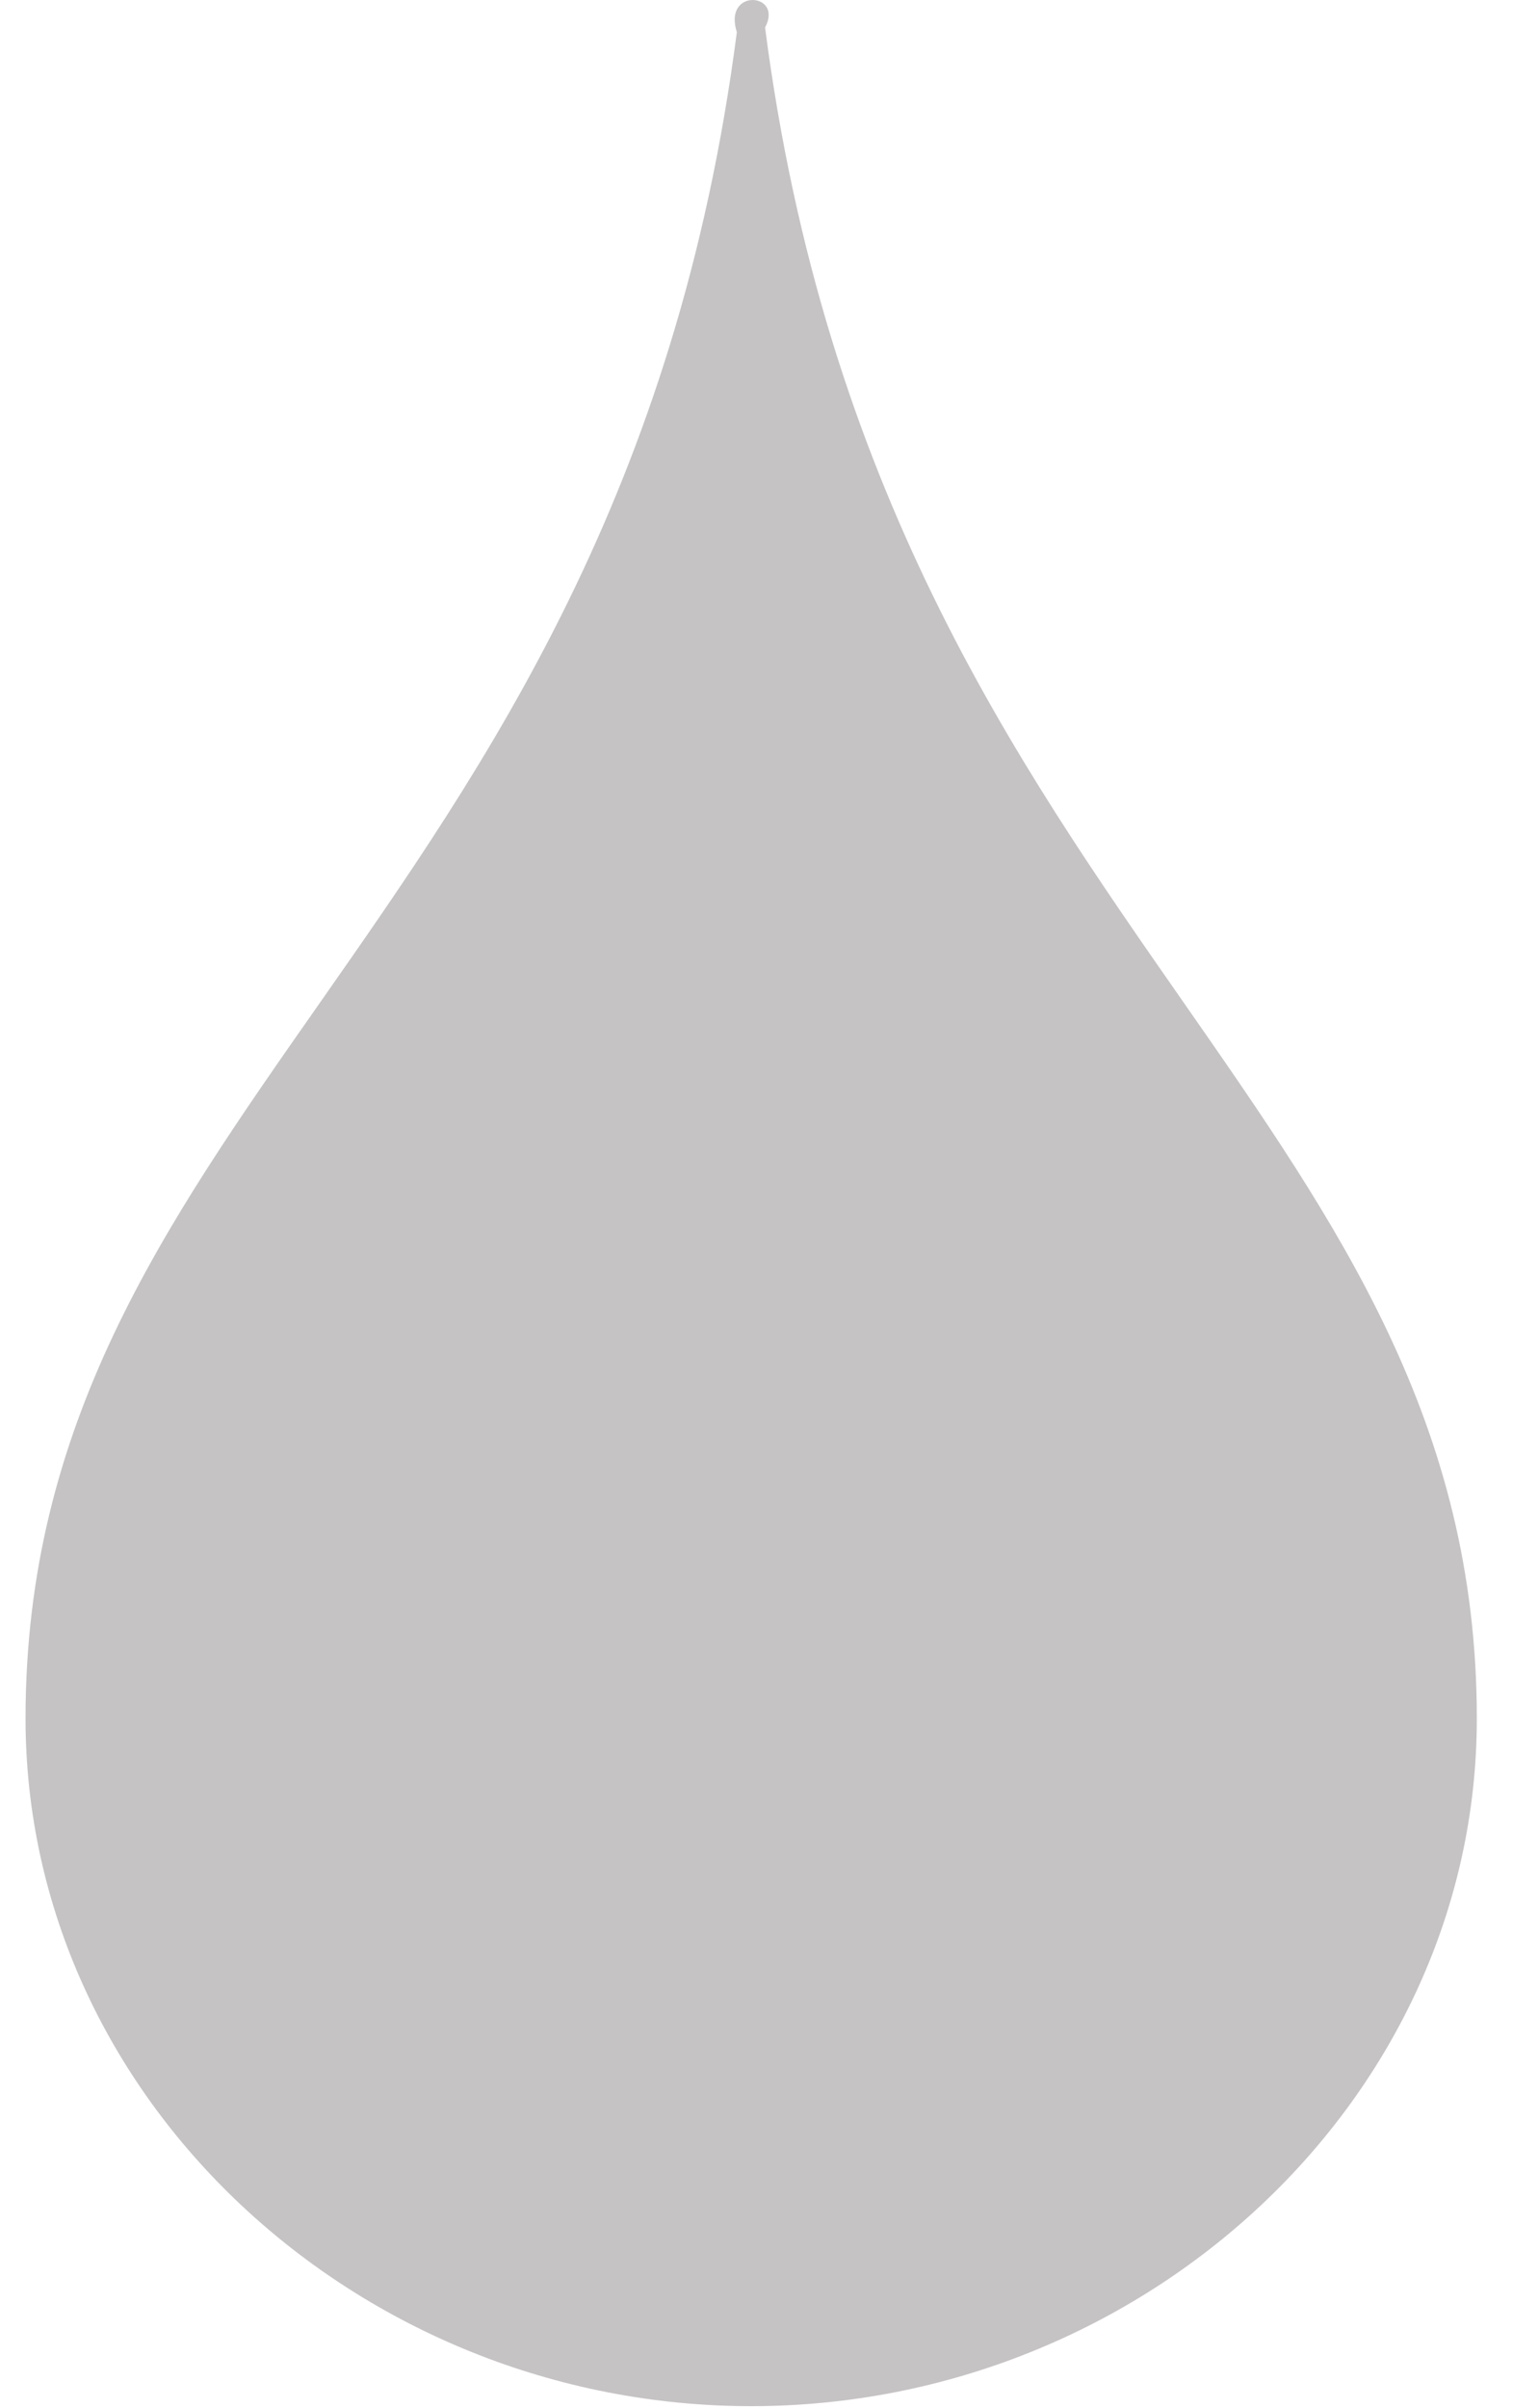 <svg width="23" height="36" viewBox="0 0 23 36" fill="none" xmlns="http://www.w3.org/2000/svg">
<path fill-rule="evenodd" clip-rule="evenodd" d="M11.019 0.481C10.807 -0.184 11.723 -0.113 11.441 0.411C12.331 7.282 15.171 11.358 17.694 14.978C20.025 18.323 22.085 21.279 22.085 25.692C22.085 31.369 17.117 35.972 11.234 35.972C5.35 35.972 0.382 31.371 0.382 25.692C0.382 21.28 2.439 18.341 4.768 15.014C7.289 11.411 10.129 7.354 11.019 0.481Z" fill="#C5C3C4"/>
</svg>
